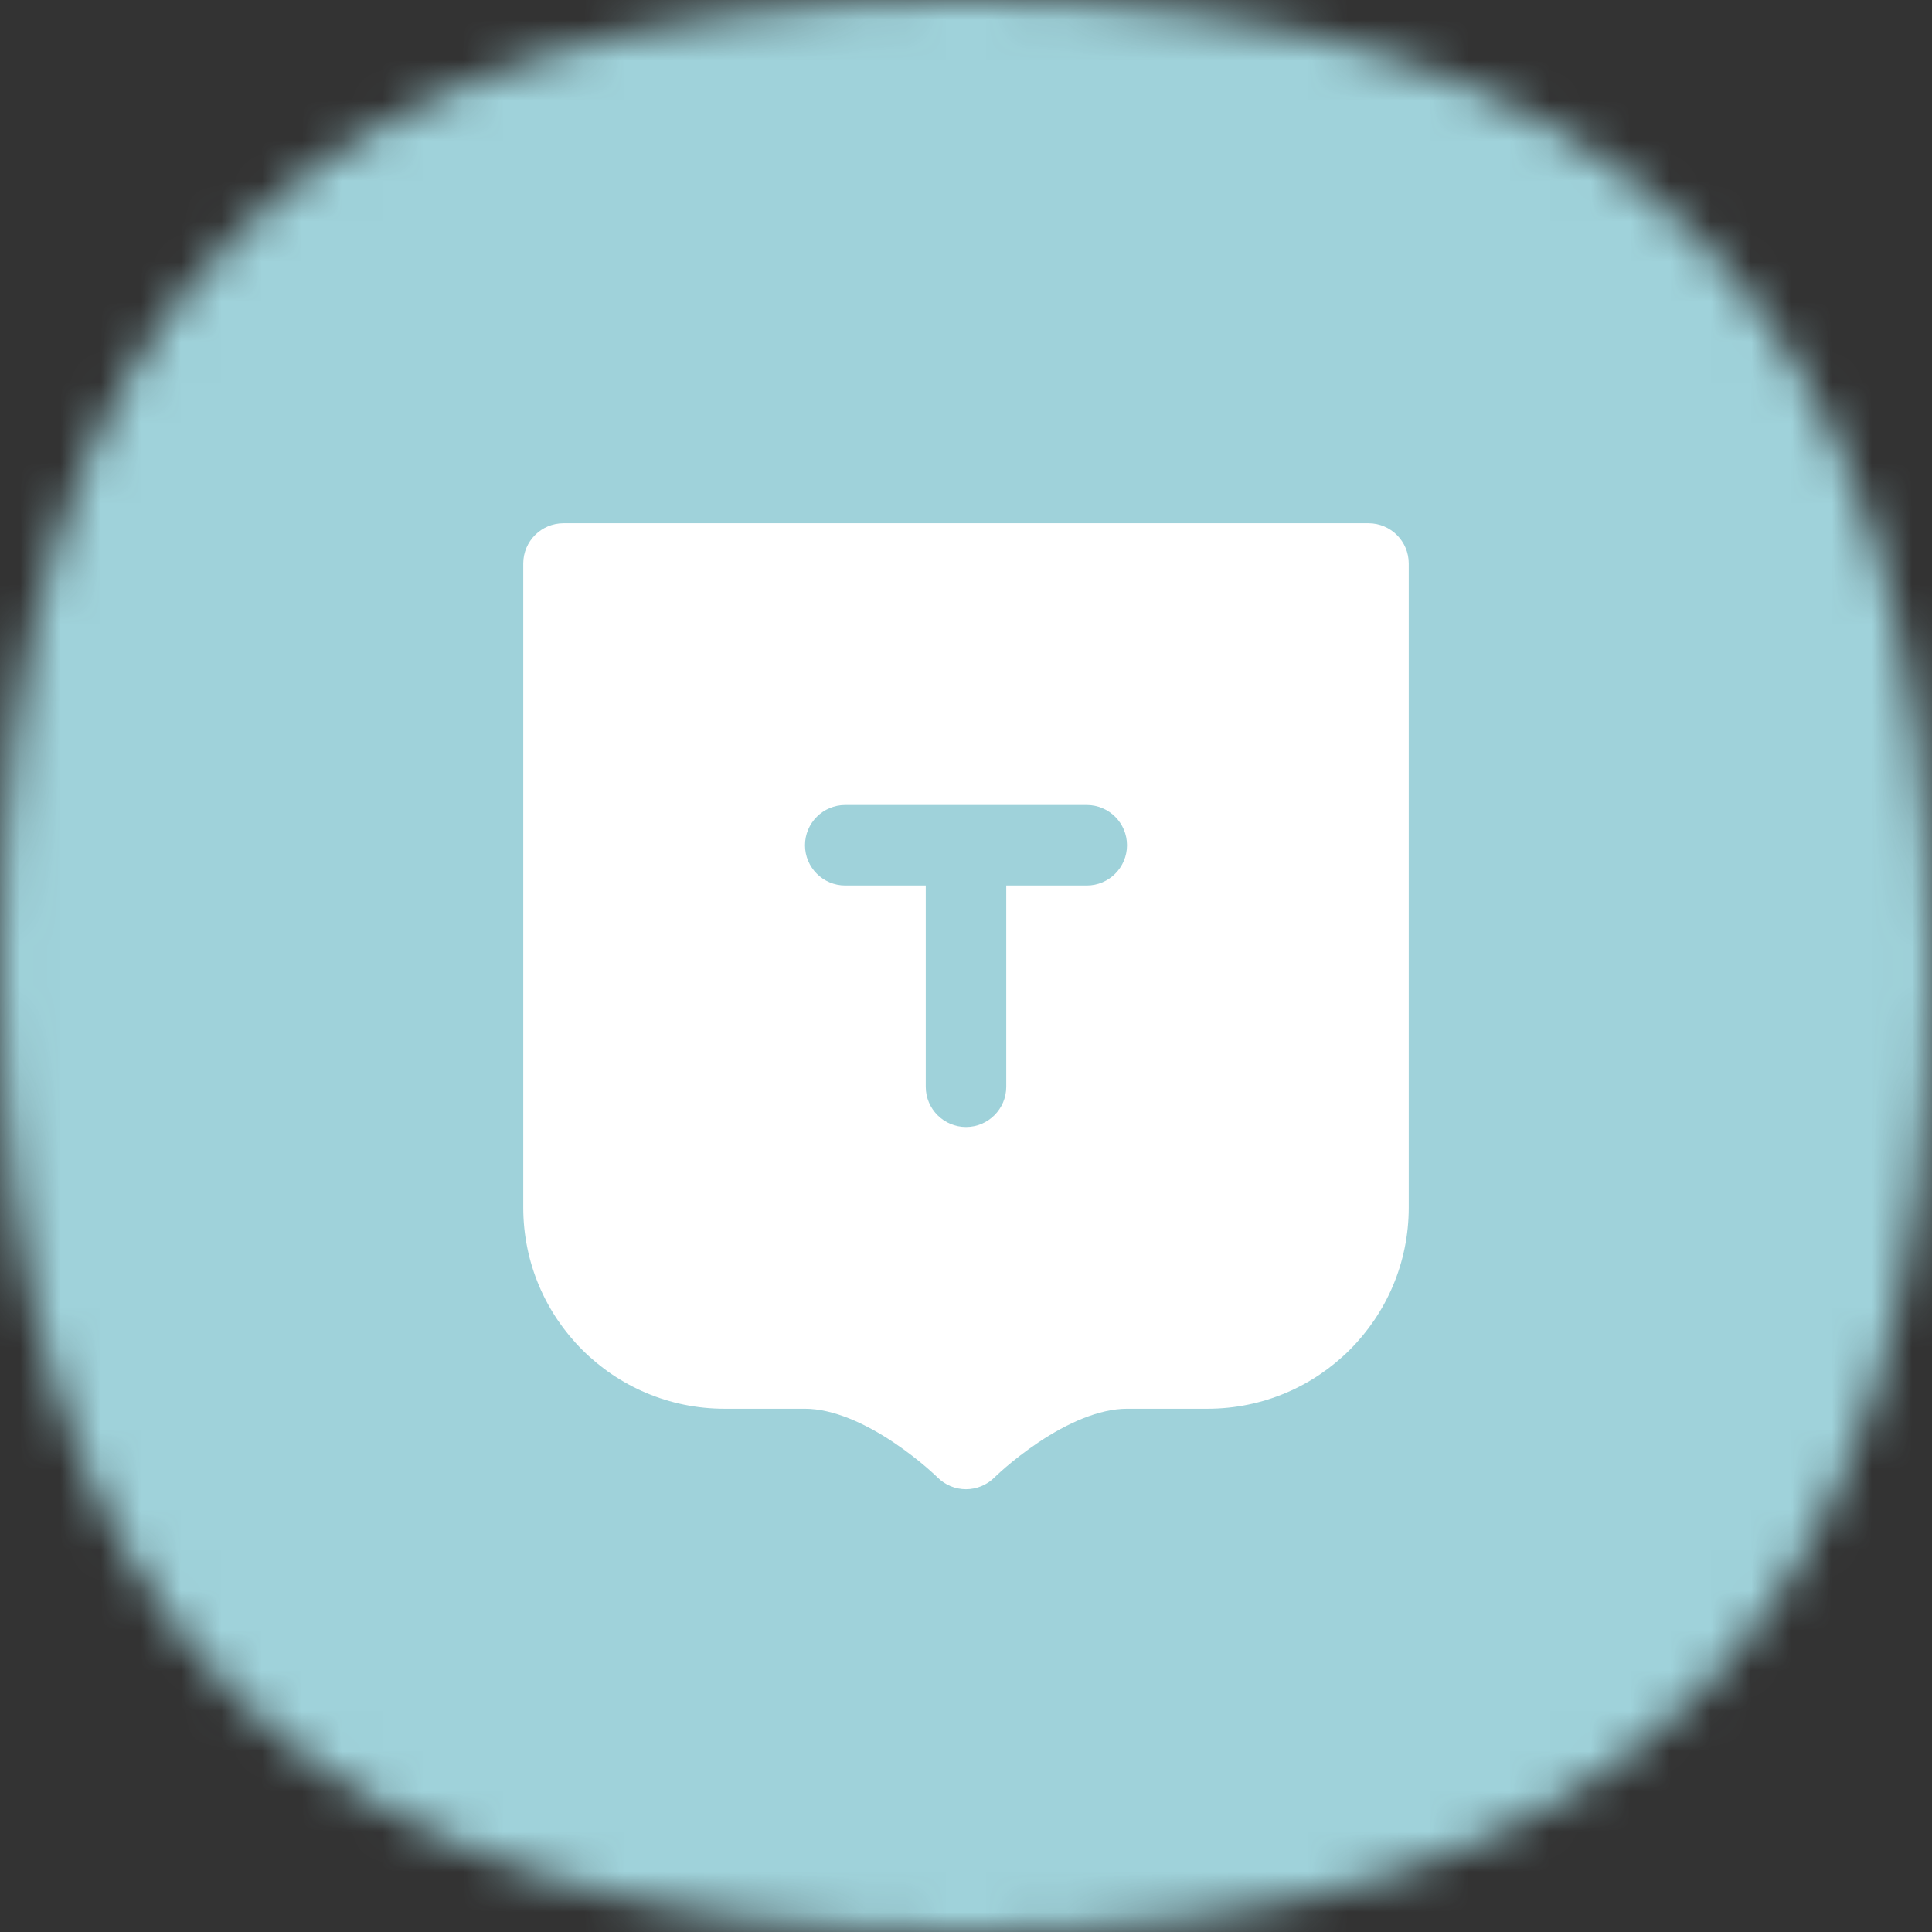 <?xml version="1.0" encoding="UTF-8"?> <svg xmlns="http://www.w3.org/2000/svg" width="48" height="48" viewBox="0 0 48 48" fill="none"><rect x="0" y="0" width="48" height="48" fill="#333333" stroke="none"/> <mask id="mask0_6226_50116" style="mask-type:alpha" maskUnits="userSpaceOnUse" x="0" y="0" width="48" height="48"> <path d="M24 0C40.364 0 48 7.636 48 24C48 40.364 40.364 48 24 48C7.636 48 0 40.364 0 24C0 7.636 7.636 0 24 0Z" fill="#FDDA77"></path> </mask> <g mask="url(#mask0_6226_50116)"> <rect width="48" height="48" fill="#9FD2DA"></rect> </g> <path fill-rule="evenodd" clip-rule="evenodd" d="M14 13C13.448 13 13 13.448 13 14V30C13 32.761 15.239 35 18 35H20C20.699 35 21.495 35.365 22.195 35.832C22.529 36.055 22.809 36.279 23.006 36.447C23.103 36.53 23.178 36.599 23.228 36.645C23.253 36.668 23.271 36.685 23.282 36.696L23.293 36.707L23.294 36.708C23.482 36.895 23.735 37 24 37C24.265 37 24.52 36.894 24.707 36.707L24.718 36.696C24.729 36.685 24.747 36.668 24.772 36.645C24.822 36.599 24.897 36.53 24.994 36.447C25.191 36.279 25.471 36.055 25.805 35.832C26.505 35.365 27.301 35 28 35H30C32.761 35 35 32.761 35 30V14C35 13.448 34.552 13 34 13H14ZM21 20C20.448 20 20 20.448 20 21C20 21.552 20.448 22 21 22H23V27C23 27.552 23.448 28 24 28C24.552 28 25 27.552 25 27V22H27C27.552 22 28 21.552 28 21C28 20.448 27.552 20 27 20H21Z" fill="white"></path> </svg> 